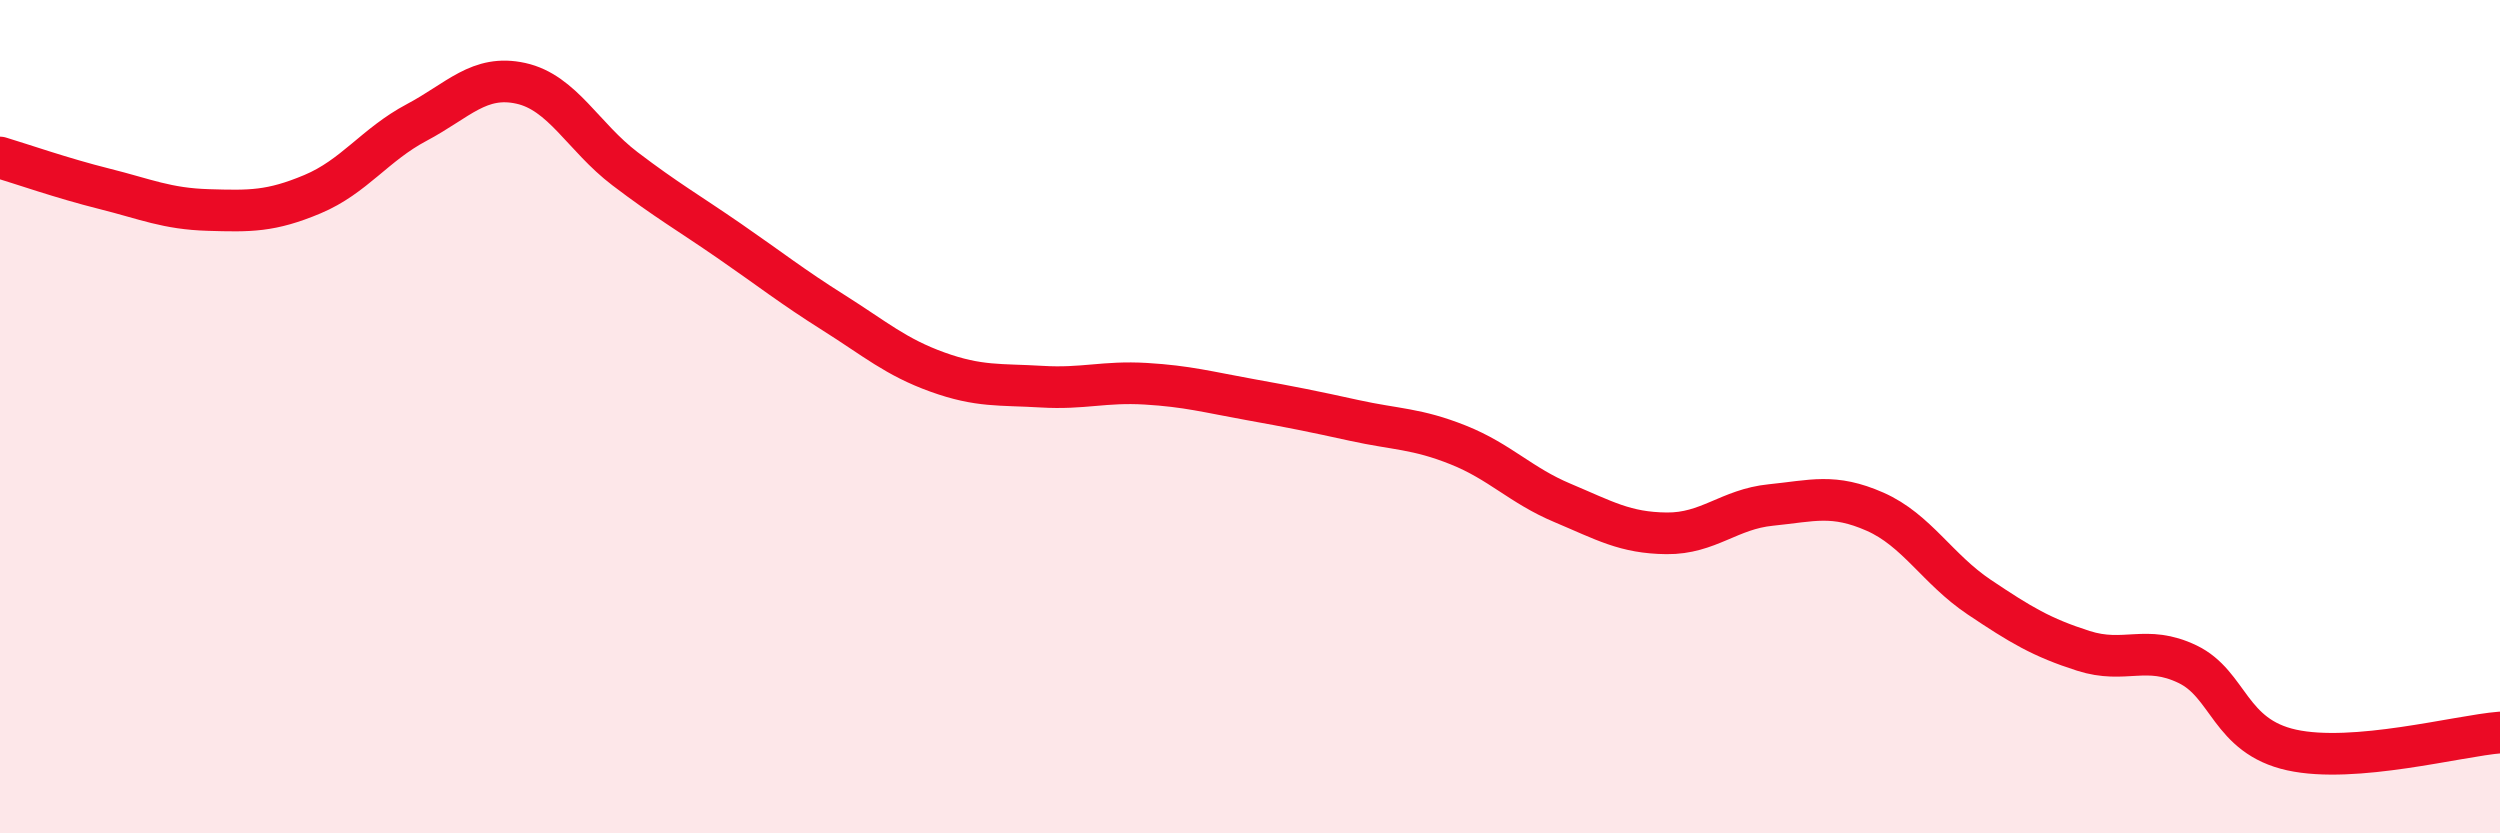 
    <svg width="60" height="20" viewBox="0 0 60 20" xmlns="http://www.w3.org/2000/svg">
      <path
        d="M 0,3.78 C 0.5,3.93 1.5,4.28 2.5,4.53 C 3.5,4.78 4,5.01 5,5.04 C 6,5.07 6.5,5.08 7.5,4.66 C 8.5,4.24 9,3.47 10,2.94 C 11,2.41 11.5,1.78 12.5,2 C 13.5,2.22 14,3.29 15,4.05 C 16,4.81 16.5,5.09 17.5,5.78 C 18.5,6.47 19,6.87 20,7.5 C 21,8.13 21.5,8.57 22.5,8.93 C 23.5,9.29 24,9.22 25,9.28 C 26,9.34 26.5,9.15 27.5,9.21 C 28.5,9.27 29,9.41 30,9.59 C 31,9.77 31.5,9.87 32.5,10.09 C 33.5,10.31 34,10.28 35,10.68 C 36,11.08 36.5,11.65 37.5,12.07 C 38.5,12.49 39,12.79 40,12.8 C 41,12.81 41.5,12.22 42.5,12.12 C 43.5,12.02 44,11.84 45,12.28 C 46,12.72 46.5,13.66 47.5,14.33 C 48.5,15 49,15.3 50,15.62 C 51,15.94 51.5,15.46 52.5,15.94 C 53.5,16.42 53.5,17.67 55,18 C 56.5,18.33 59,17.66 60,17.58L60 20L0 20Z"
        fill="#EB0A25"
        opacity="0.1"
        stroke-linecap="round"
        stroke-linejoin="round"
      />
      <path
        d="M 0,3.78 C 0.5,3.93 1.5,4.28 2.5,4.53 C 3.5,4.78 4,5.01 5,5.04 C 6,5.07 6.5,5.08 7.5,4.66 C 8.5,4.24 9,3.47 10,2.94 C 11,2.41 11.5,1.78 12.5,2 C 13.5,2.22 14,3.29 15,4.05 C 16,4.81 16.5,5.09 17.5,5.78 C 18.5,6.47 19,6.87 20,7.5 C 21,8.13 21.5,8.57 22.5,8.93 C 23.5,9.29 24,9.22 25,9.28 C 26,9.34 26.5,9.15 27.5,9.21 C 28.5,9.27 29,9.41 30,9.59 C 31,9.77 31.5,9.87 32.5,10.09 C 33.5,10.31 34,10.28 35,10.68 C 36,11.08 36.5,11.65 37.5,12.07 C 38.5,12.49 39,12.79 40,12.8 C 41,12.81 41.5,12.22 42.5,12.12 C 43.5,12.02 44,11.84 45,12.28 C 46,12.72 46.5,13.66 47.5,14.33 C 48.5,15 49,15.3 50,15.62 C 51,15.94 51.5,15.46 52.5,15.94 C 53.5,16.42 53.5,17.67 55,18 C 56.5,18.33 59,17.66 60,17.58"
        stroke="#EB0A25"
        stroke-width="1"
        fill="none"
        stroke-linecap="round"
        stroke-linejoin="round"
      />
    </svg>
  